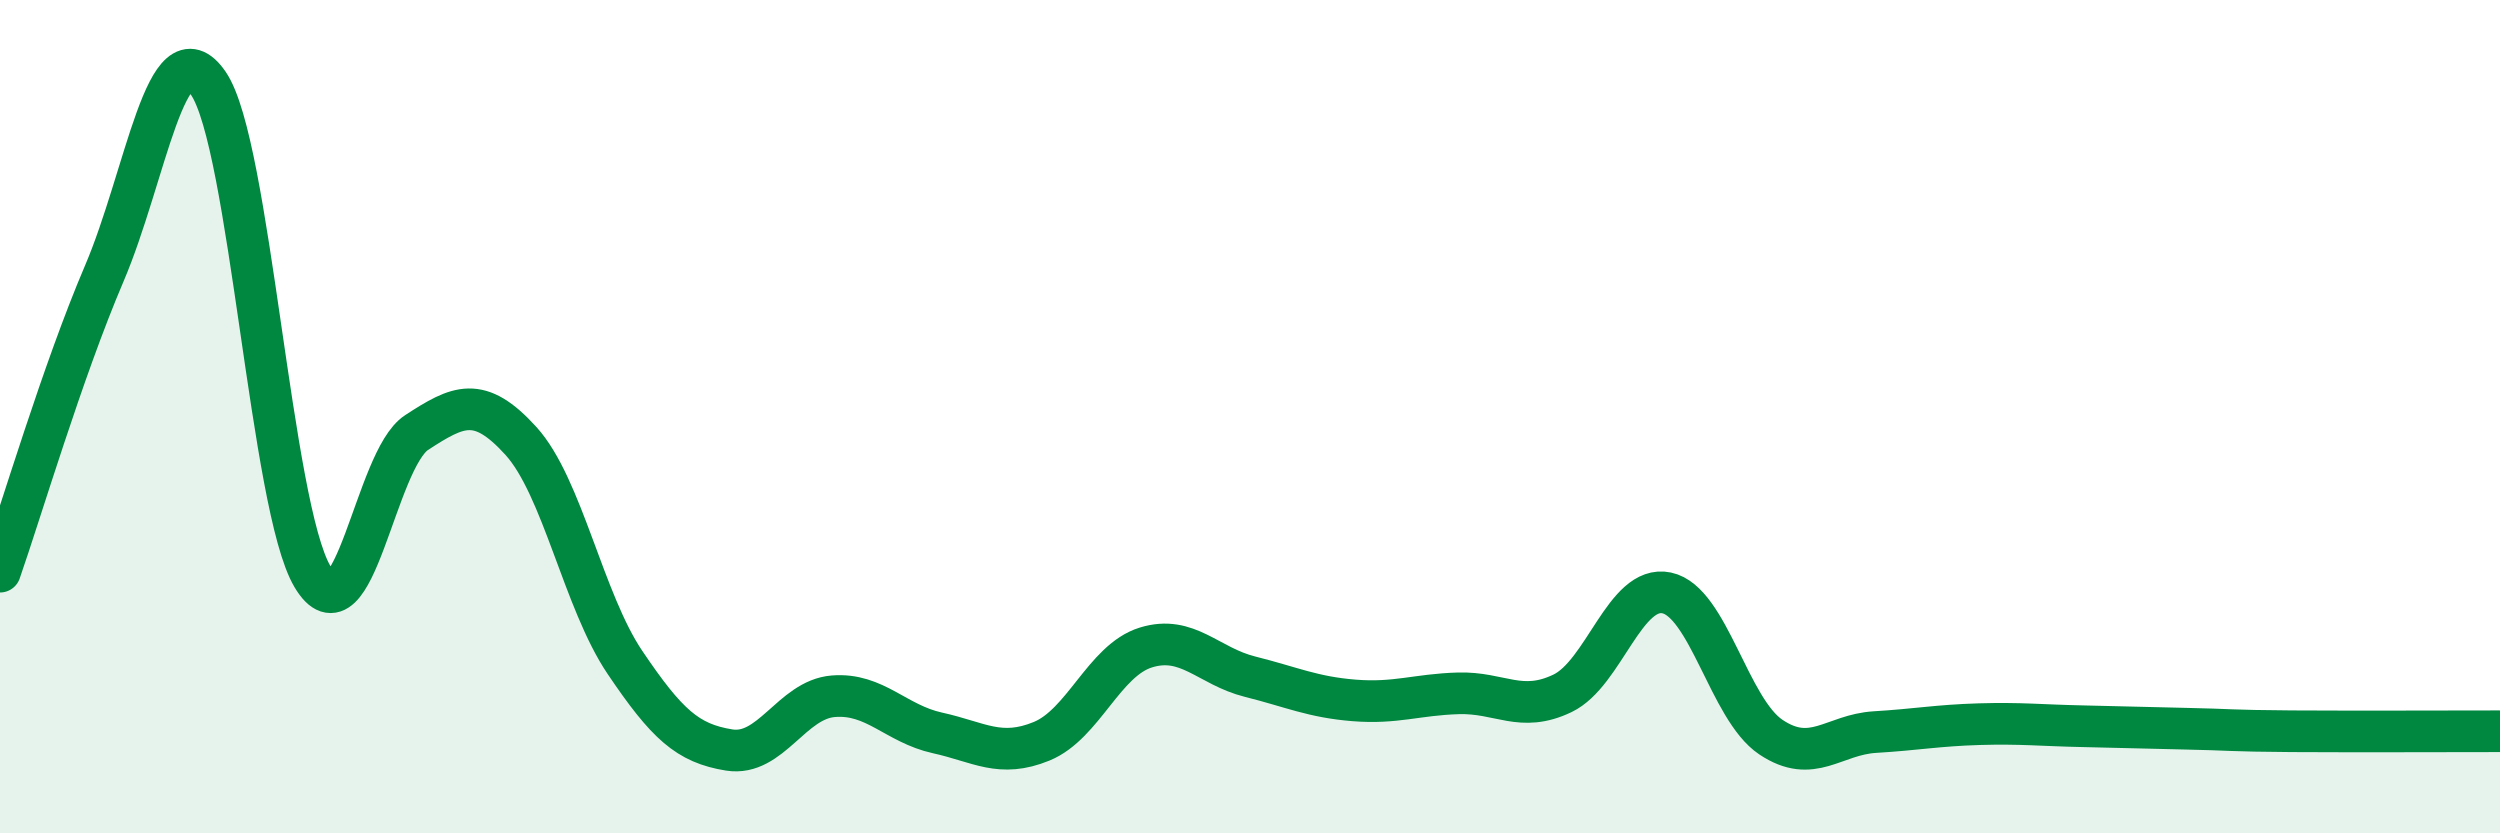 
    <svg width="60" height="20" viewBox="0 0 60 20" xmlns="http://www.w3.org/2000/svg">
      <path
        d="M 0,13.72 C 0.5,12.29 1.5,8.91 2.5,6.57 C 3.5,4.23 4,0.55 5,2 C 6,3.45 6.5,12.16 7.5,13.84 C 8.5,15.52 9,11.03 10,10.38 C 11,9.73 11.5,9.48 12.5,10.58 C 13.5,11.68 14,14.42 15,15.9 C 16,17.38 16.5,17.84 17.5,18 C 18.5,18.16 19,16.79 20,16.71 C 21,16.63 21.5,17.37 22.5,17.59 C 23.5,17.81 24,18.2 25,17.79 C 26,17.38 26.5,15.85 27.5,15.54 C 28.5,15.23 29,15.99 30,16.24 C 31,16.49 31.5,16.73 32.5,16.81 C 33.5,16.89 34,16.67 35,16.64 C 36,16.61 36.5,17.12 37.5,16.64 C 38.5,16.16 39,14.02 40,14.23 C 41,14.44 41.5,17.02 42.5,17.69 C 43.5,18.36 44,17.63 45,17.57 C 46,17.51 46.5,17.41 47.5,17.38 C 48.5,17.35 49,17.41 50,17.43 C 51,17.45 51.5,17.47 52.5,17.49 C 53.5,17.51 53.5,17.54 55,17.55 C 56.5,17.56 59,17.55 60,17.55L60 20L0 20Z"
        fill="#008740"
        opacity="0.1"
        stroke-linecap="round"
        stroke-linejoin="round"
      />
      <path
        d="M 0,13.72 C 0.5,12.29 1.5,8.91 2.5,6.57 C 3.5,4.23 4,0.55 5,2 C 6,3.45 6.5,12.16 7.5,13.84 C 8.5,15.52 9,11.03 10,10.38 C 11,9.73 11.5,9.48 12.5,10.58 C 13.5,11.68 14,14.42 15,15.9 C 16,17.38 16.5,17.84 17.5,18 C 18.5,18.16 19,16.79 20,16.71 C 21,16.63 21.5,17.37 22.5,17.59 C 23.5,17.81 24,18.2 25,17.79 C 26,17.38 26.5,15.85 27.5,15.54 C 28.5,15.23 29,15.99 30,16.24 C 31,16.49 31.5,16.73 32.5,16.81 C 33.5,16.89 34,16.67 35,16.64 C 36,16.61 36.5,17.12 37.5,16.64 C 38.5,16.16 39,14.02 40,14.23 C 41,14.44 41.5,17.02 42.5,17.69 C 43.5,18.36 44,17.63 45,17.57 C 46,17.51 46.5,17.41 47.5,17.38 C 48.5,17.35 49,17.41 50,17.43 C 51,17.45 51.5,17.47 52.5,17.49 C 53.5,17.51 53.5,17.54 55,17.55 C 56.5,17.56 59,17.55 60,17.55"
        stroke="#008740"
        stroke-width="1"
        fill="none"
        stroke-linecap="round"
        stroke-linejoin="round"
      />
    </svg>
  